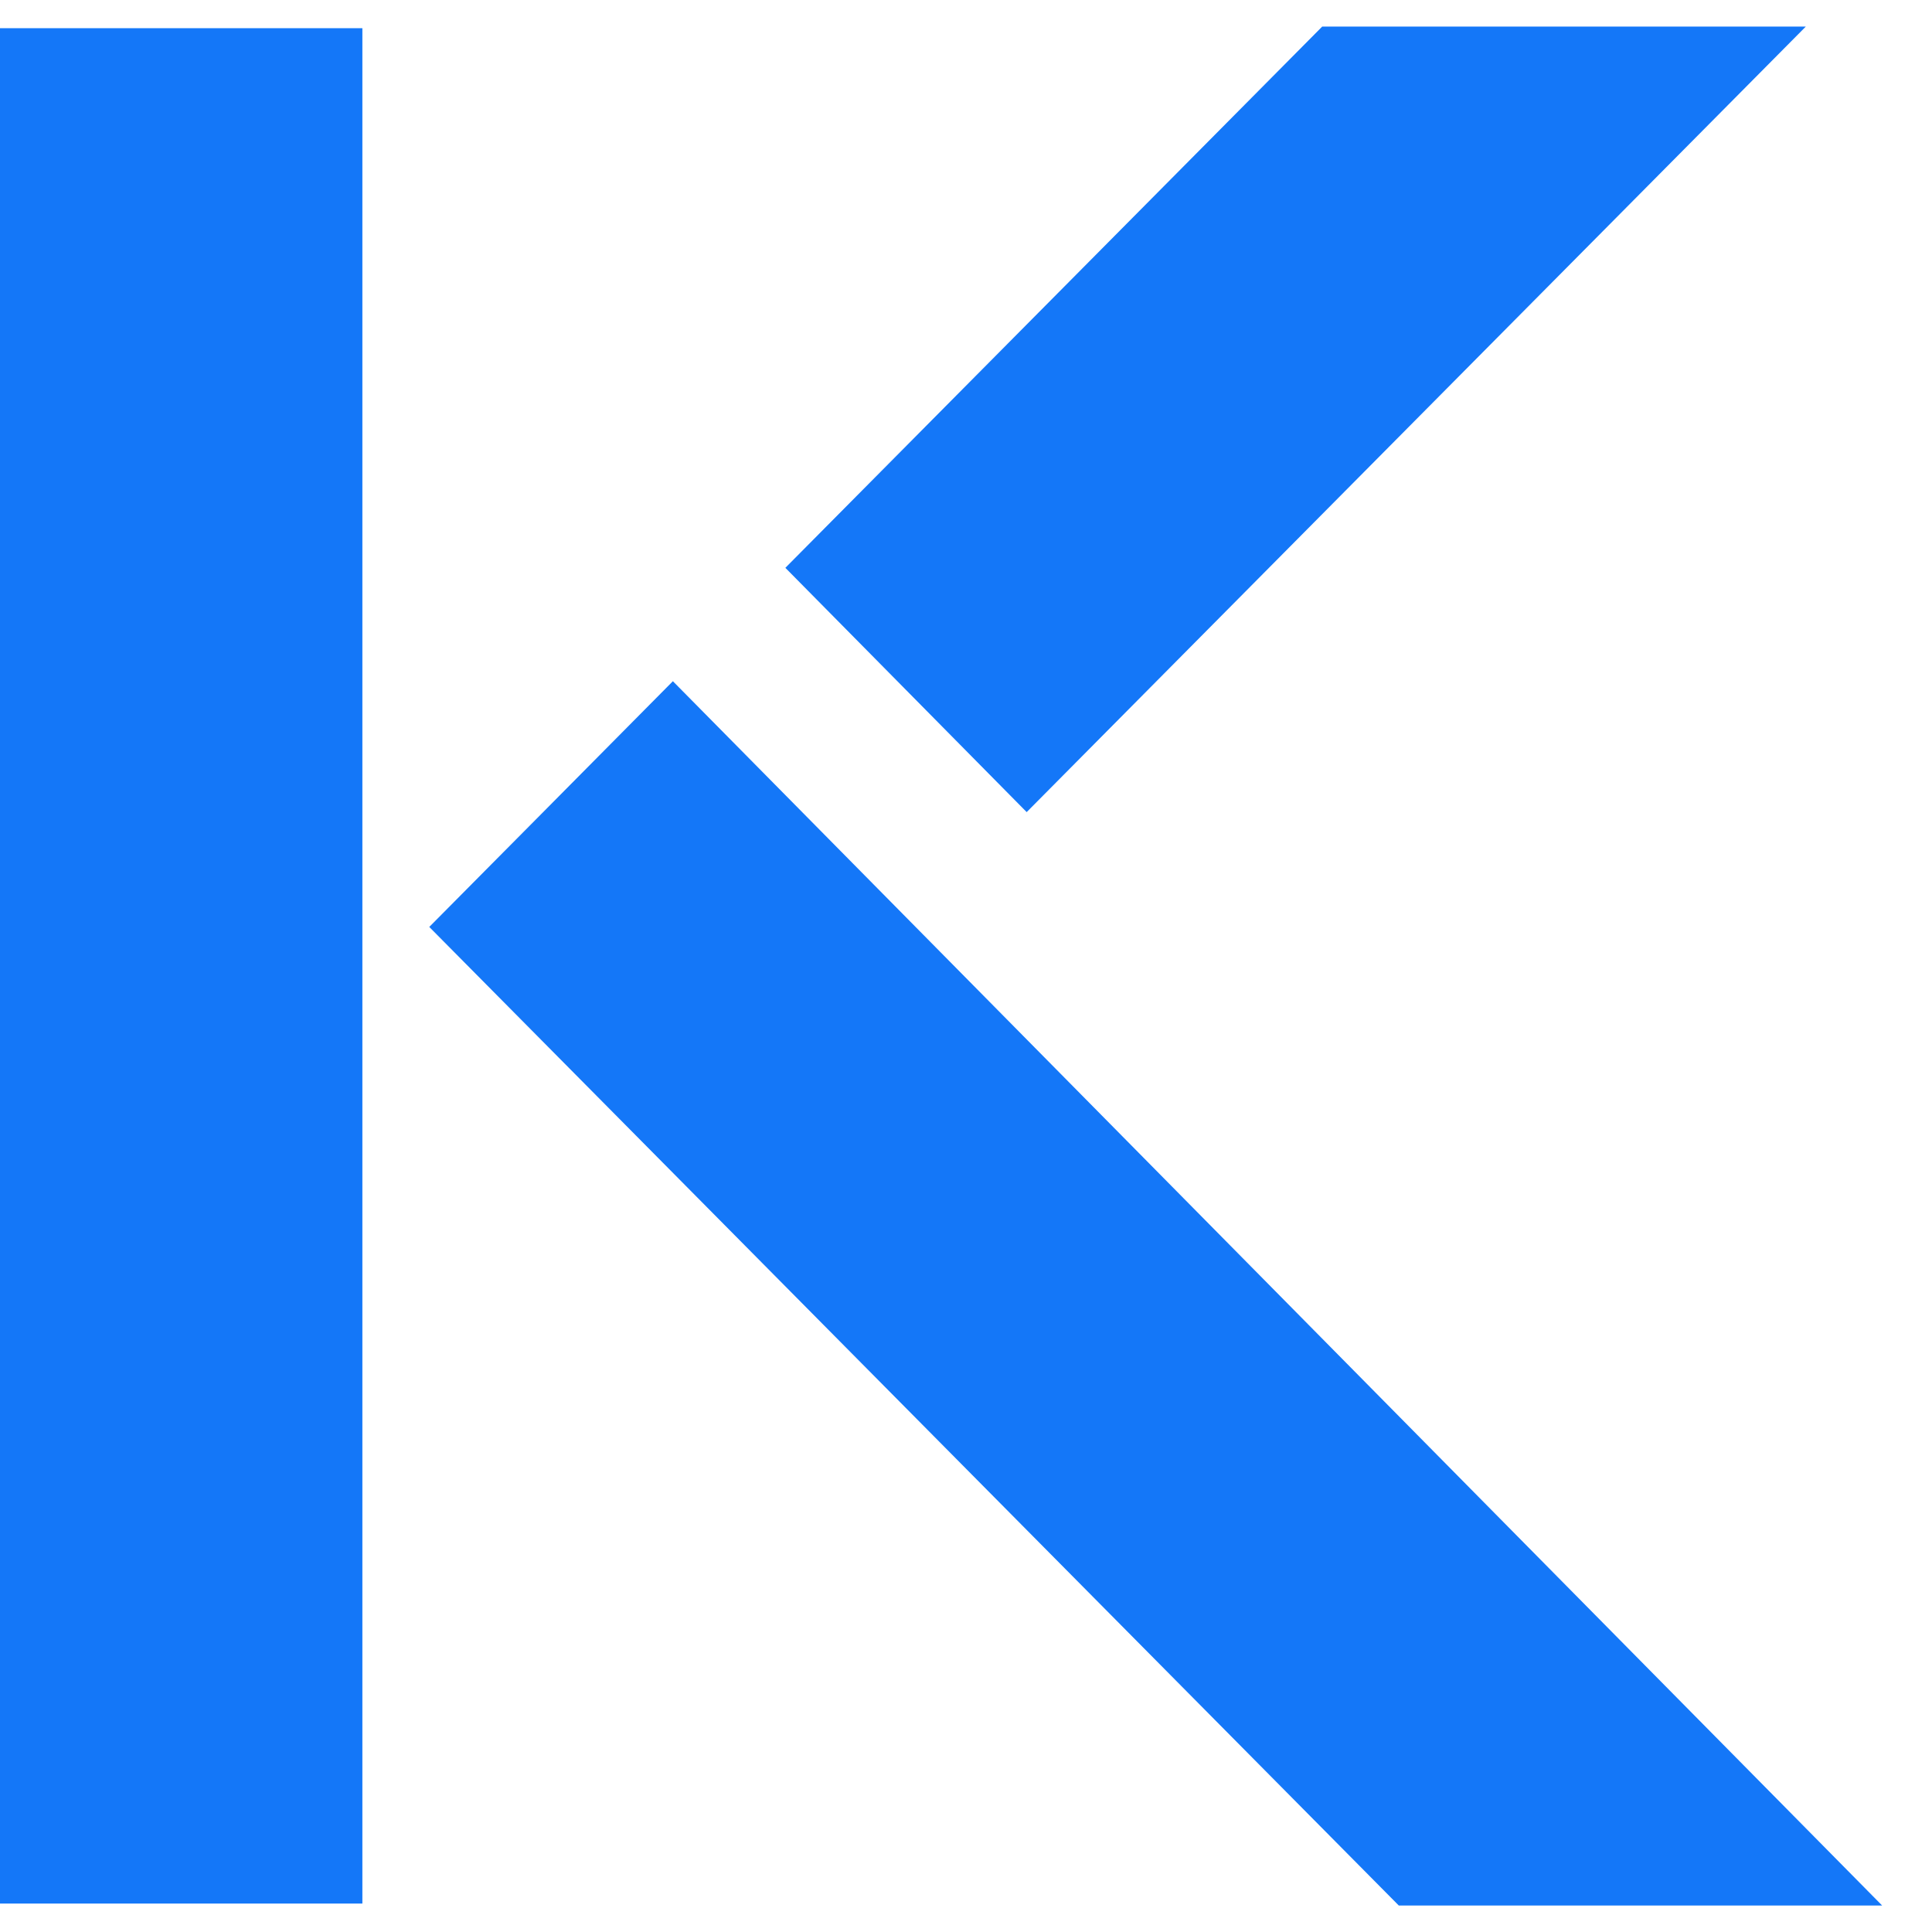 <svg width='32' height='32' viewBox='0 0 32 32' fill='none' xmlns='http://www.w3.org/2000/svg'><path d='M11.145 11.283L9.048 13.399L7.11 15.353L23.168 31.561H31.174L11.145 11.283Z' fill='#1477F8'/><path d='M17.005 13.451L29.91 0.44H21.9L13.008 9.405L17.005 13.451Z' fill='#1477F8'/><path d='M6.002 0.467H0V31.529H6.002V0.467Z' fill='#1477F8'/></svg>